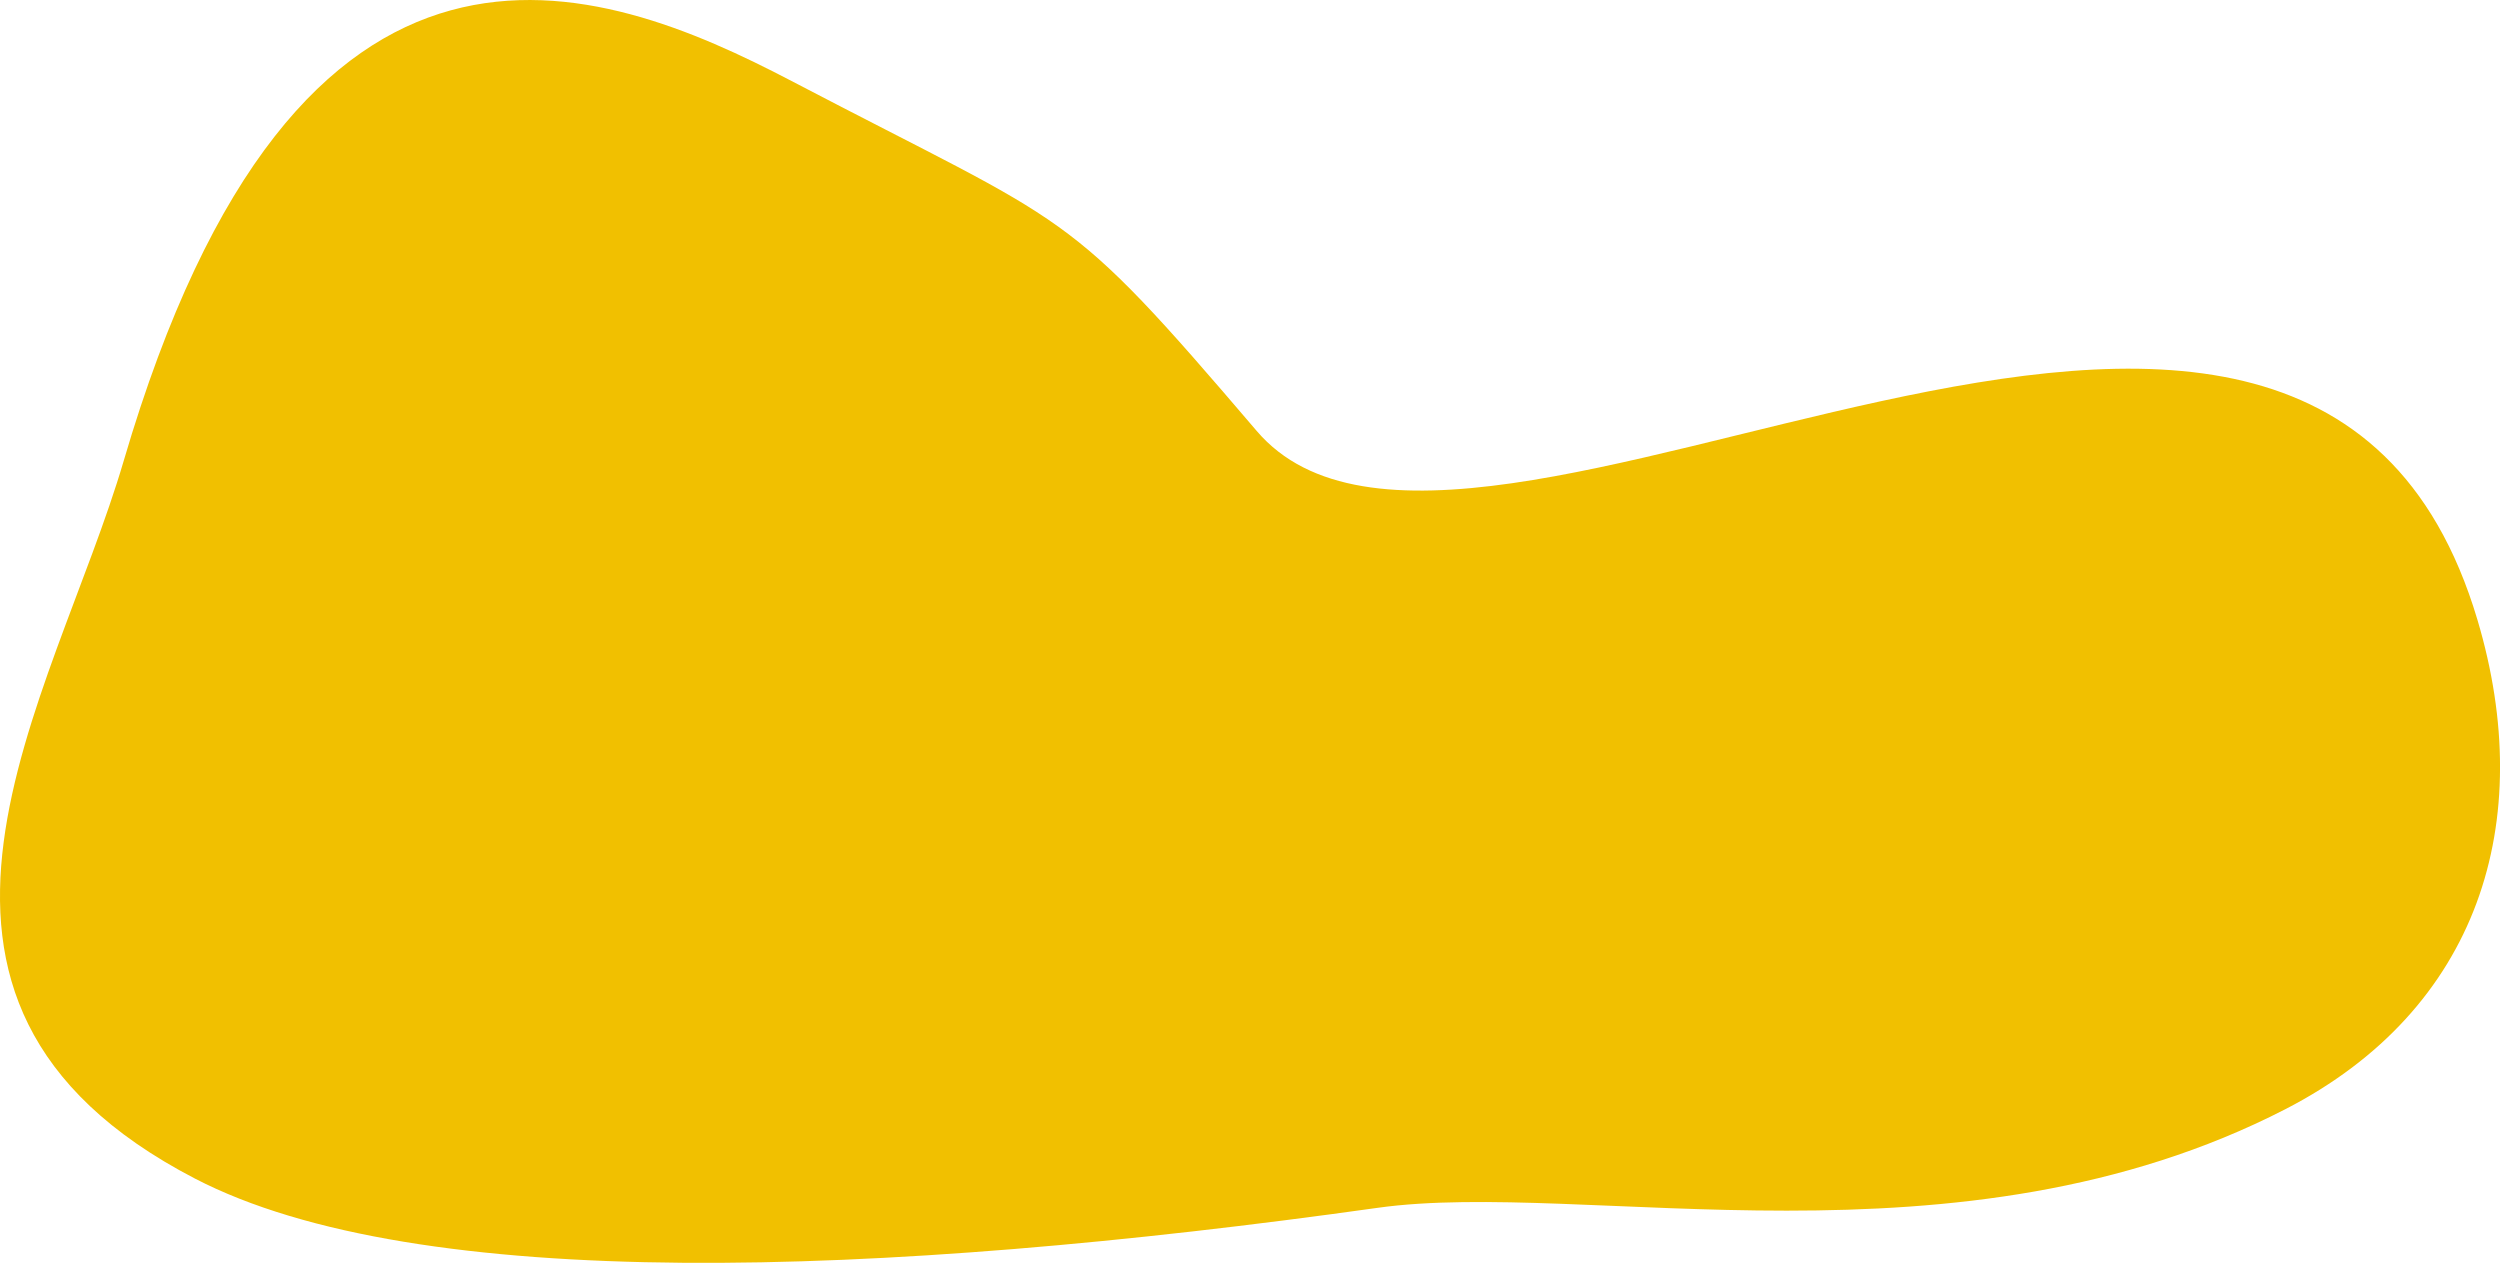 <?xml version="1.0" encoding="UTF-8"?>
<svg id="Layer_2" data-name="Layer 2" xmlns="http://www.w3.org/2000/svg" viewBox="0 0 631.33 318.9">
  <defs>
    <style>
      .cls-1 {
        fill: #f1c000;
        stroke-width: 0px;
      }
    </style>
  </defs>
  <g id="Layer_1-2" data-name="Layer 1">
    <path class="cls-1" d="M31.26,116.31C75.26-33.63,151.24-5,199.88,20.45c72.05,37.69,68.39,30.9,117.48,88.38,53.2,62.28,264.78-98.28,308.26,47.65,15.25,51.18.32,98.5-48.48,123.62-82.5,42.46-176.95,17.58-229.21,24.91-126.15,17.71-242.52,21.77-298.71-7.39C-37.88,252.4,13.52,176.78,31.26,116.31Z"/>
  </g>
</svg>
